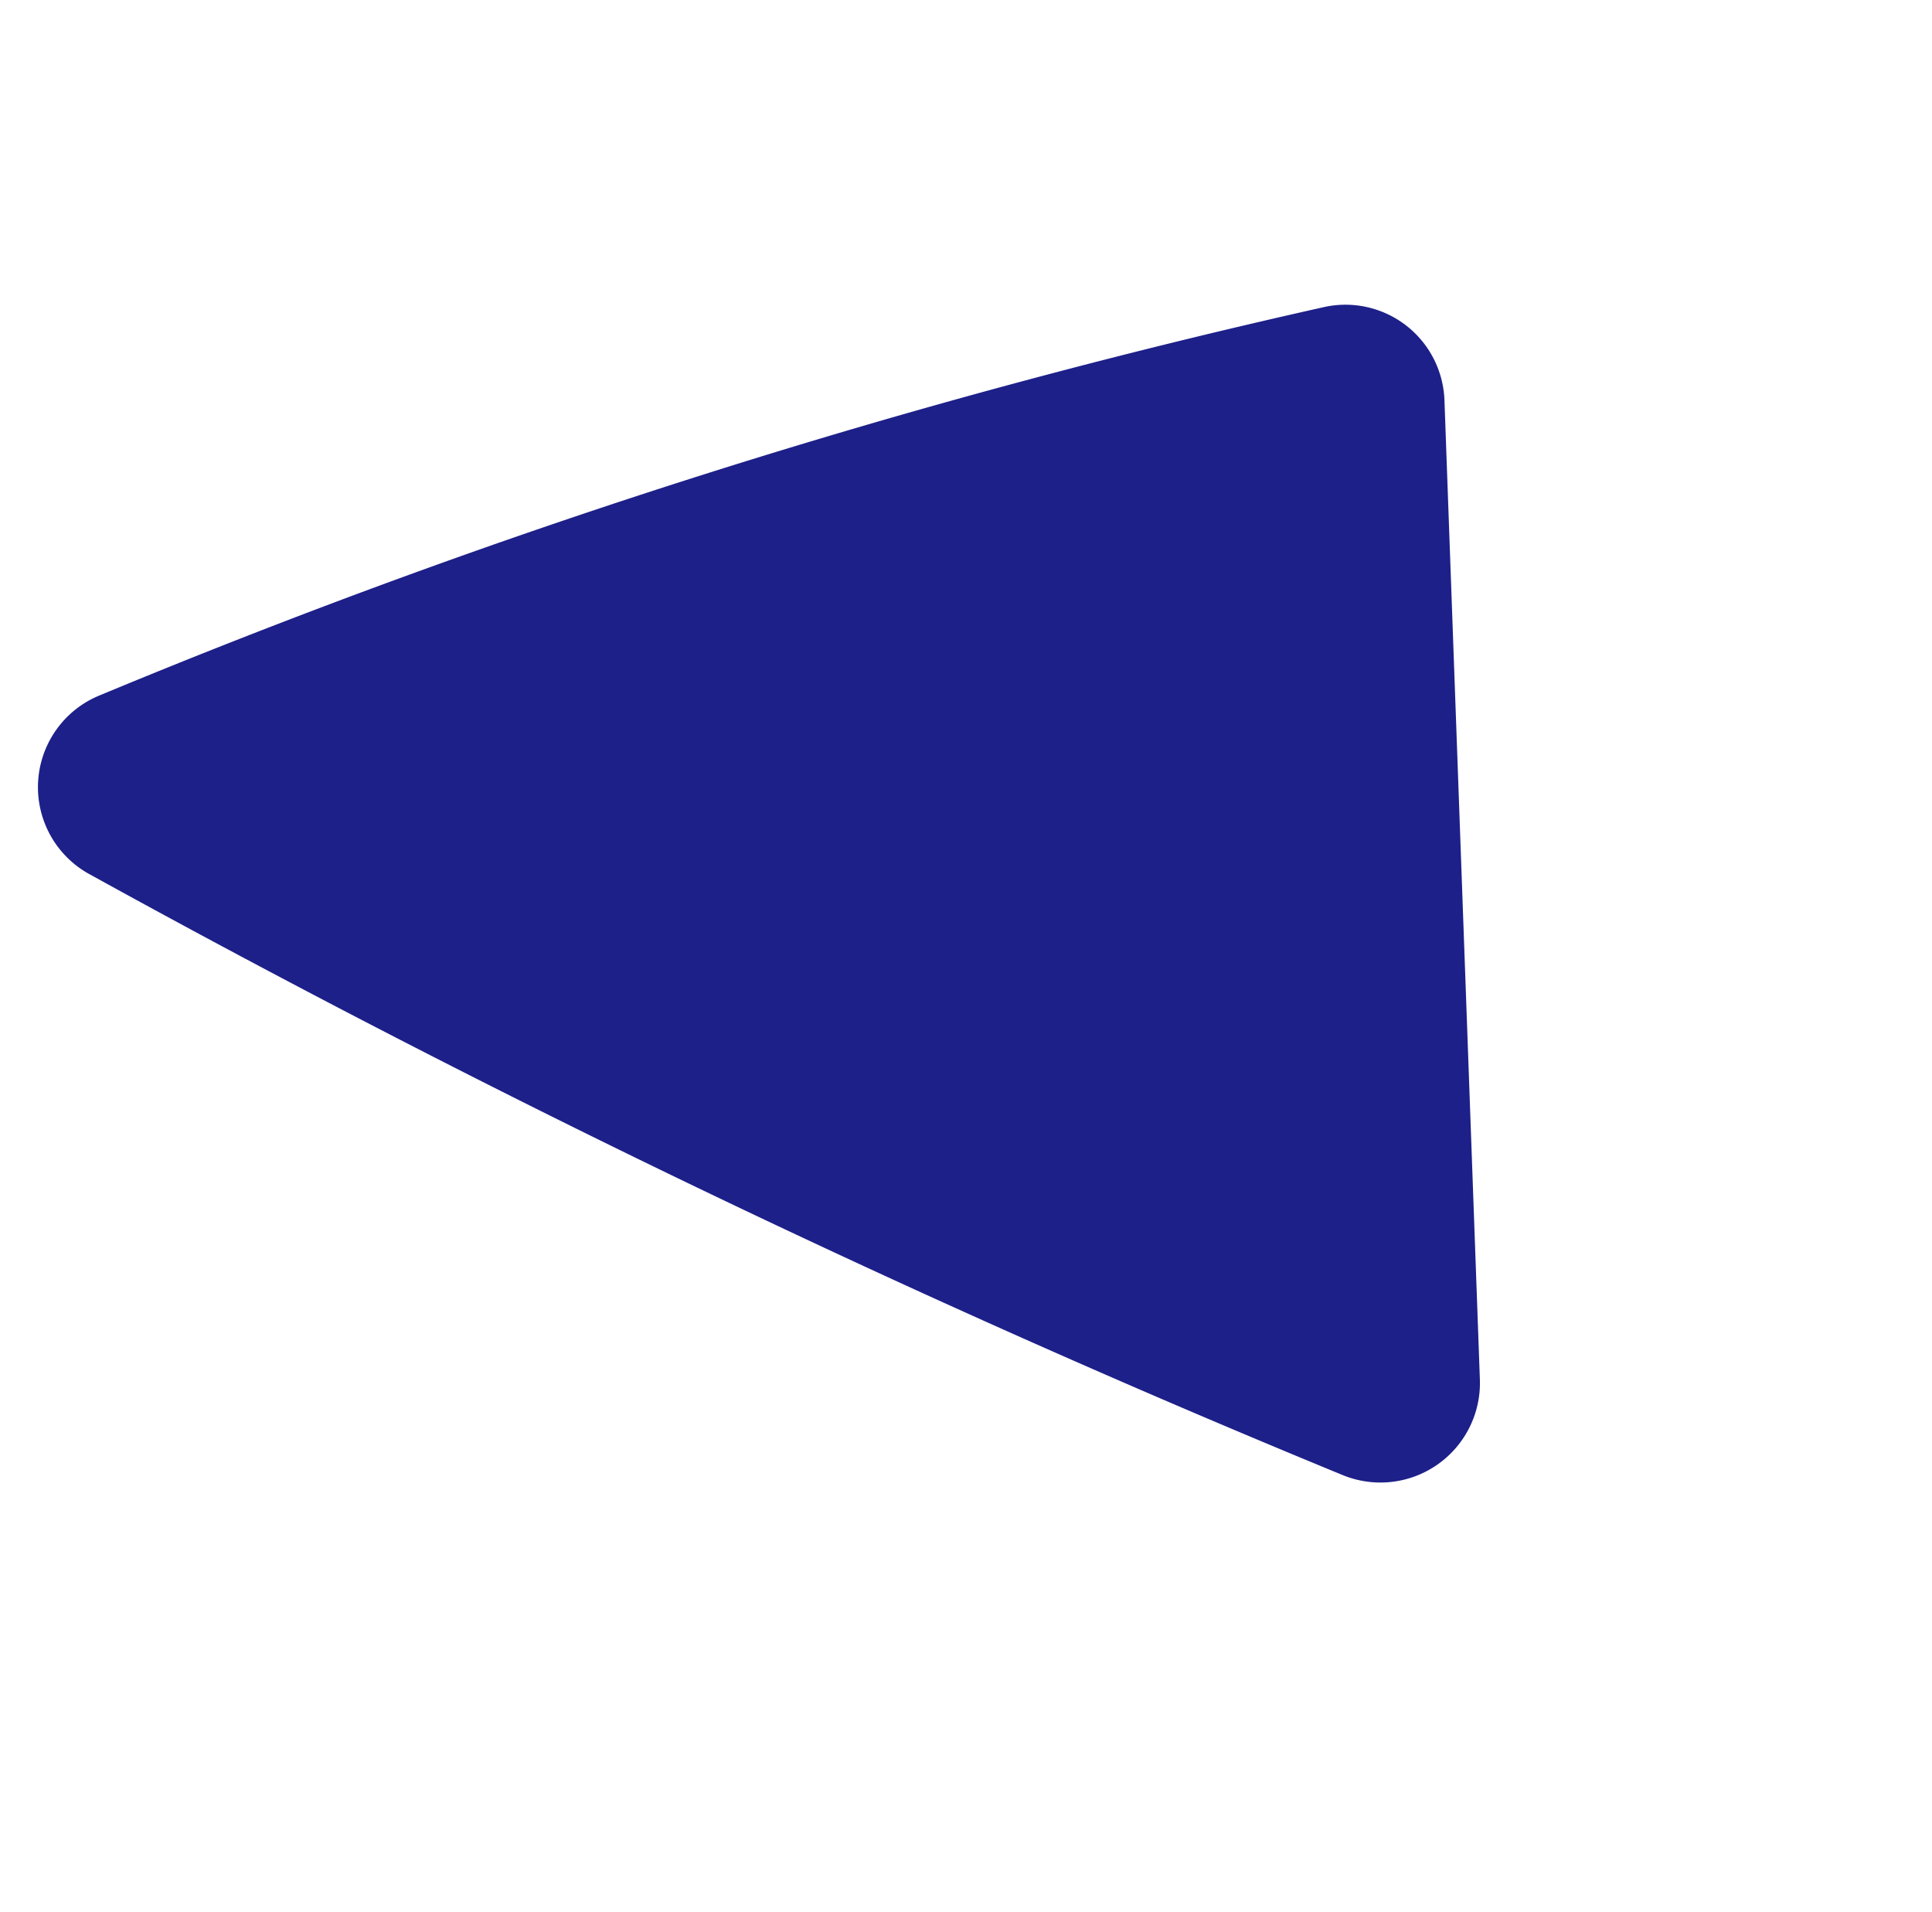 <svg height="148.568" viewBox="0 0 150.145 148.568" width="150.145" xmlns="http://www.w3.org/2000/svg"><path d="m.97 11.367a946.425 946.425 0 0 0 57.921 91.352 7.733 7.733 0 0 0 12.948-.663l37.995-65.986a7.7 7.7 0 0 0 -4.006-11.091 574.292 574.292 0 0 0 -96.713-24.862 7.709 7.709 0 0 0 -8.145 11.25z" fill="#1d2089" transform="matrix(.848 -.53 .53 .848 0 58.751)"/></svg>